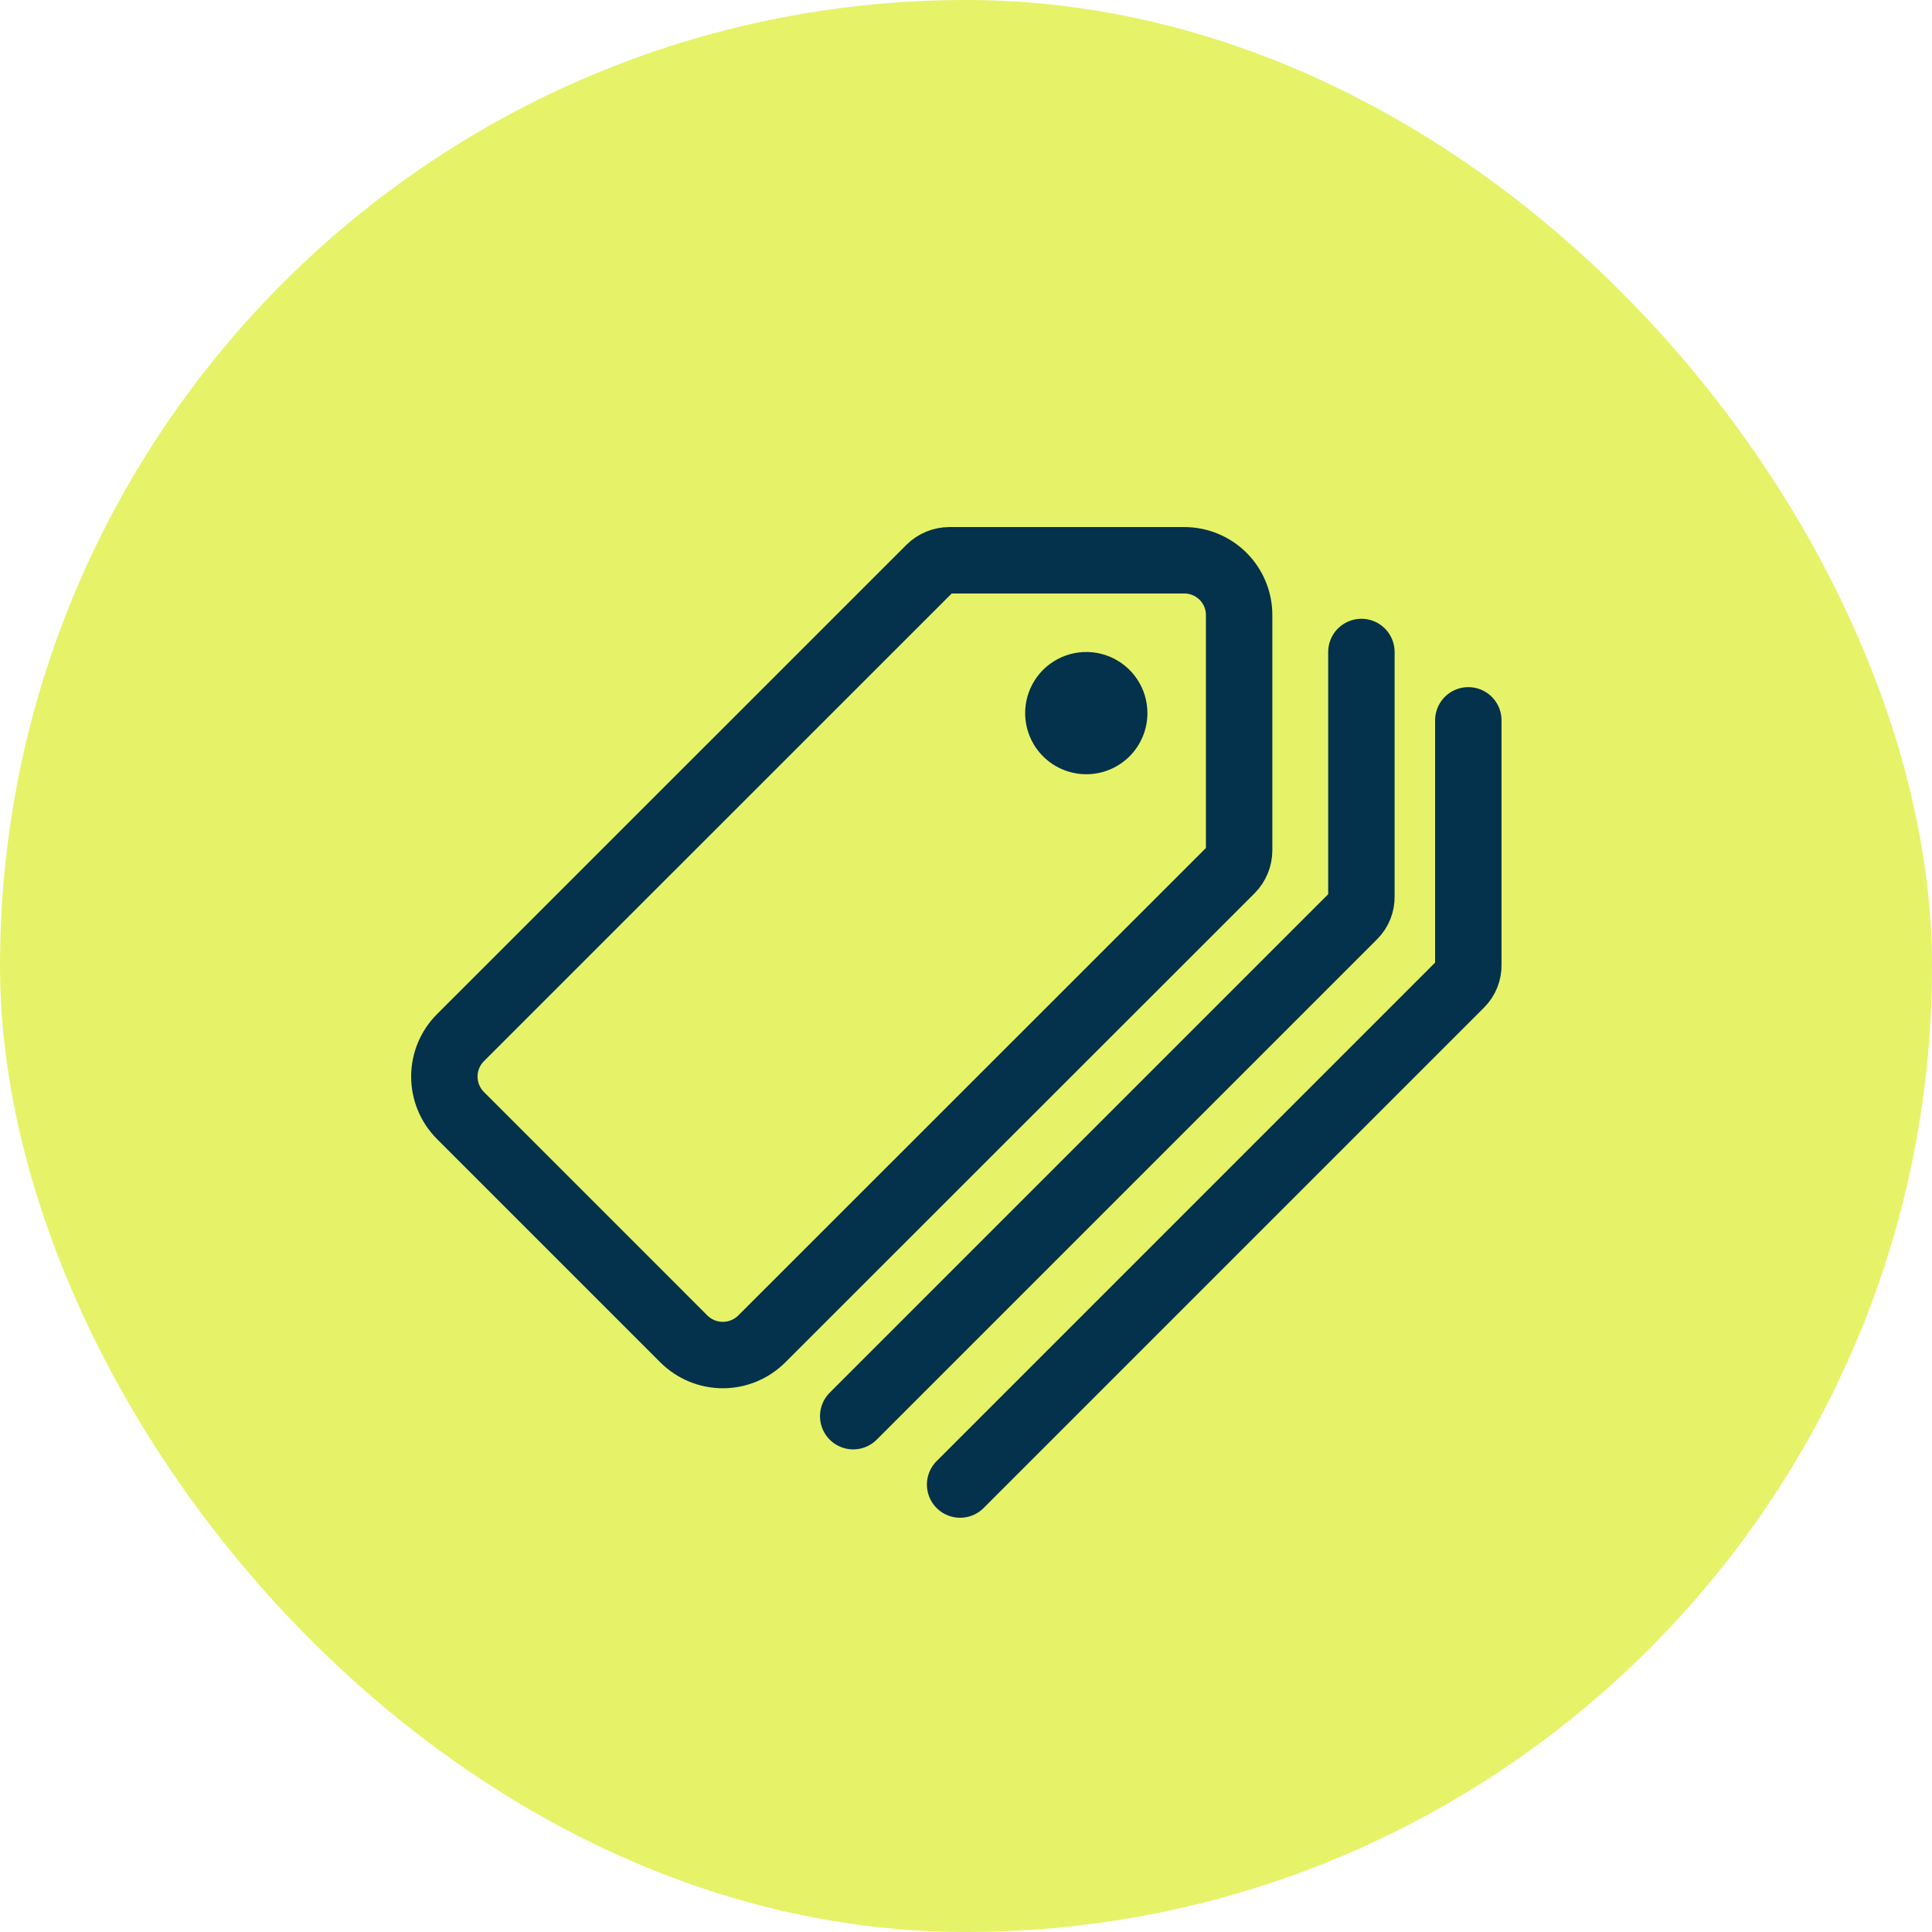 <svg xmlns="http://www.w3.org/2000/svg" width="100" height="100" viewBox="0 0 100 100" fill="none"><rect width="100" height="100" rx="50" fill="#E6F369"></rect><path d="M49.696 76.84L75.604 50.931C75.733 50.801 75.834 50.647 75.902 50.477C75.97 50.307 76.003 50.125 76 49.942V37.285" stroke="#04314B" stroke-width="3.438" stroke-linecap="round" stroke-linejoin="round"></path><path d="M61.298 29H49.142C48.764 29 48.401 29.149 48.133 29.415L23.831 53.712C23.299 54.246 23 54.97 23 55.724C23 56.478 23.299 57.202 23.831 57.736L35.4 69.306C35.935 69.838 36.659 70.137 37.413 70.137C38.168 70.137 38.891 69.838 39.426 69.306L63.722 45.02C63.988 44.752 64.137 44.389 64.137 44.011V31.848C64.139 31.474 64.067 31.104 63.925 30.758C63.783 30.412 63.574 30.098 63.31 29.833C63.046 29.569 62.733 29.359 62.387 29.216C62.042 29.073 61.672 28.999 61.298 29Z" stroke="#04314B" stroke-width="3.438" stroke-linecap="round" stroke-linejoin="round"></path><path d="M56.226 40.075C55.6 40.075 54.988 39.89 54.468 39.542C53.947 39.194 53.542 38.7 53.303 38.122C53.063 37.544 53 36.907 53.122 36.294C53.245 35.68 53.546 35.116 53.988 34.673C54.431 34.231 54.995 33.929 55.609 33.807C56.222 33.685 56.859 33.748 57.437 33.987C58.015 34.227 58.509 34.633 58.857 35.153C59.205 35.673 59.39 36.285 59.39 36.911C59.39 37.75 59.057 38.555 58.464 39.148C57.87 39.742 57.065 40.075 56.226 40.075Z" fill="#04314B"></path><path d="M44.162 73.301L70.07 47.393C70.199 47.263 70.3 47.109 70.368 46.939C70.436 46.769 70.469 46.587 70.466 46.404V33.747" stroke="#04314B" stroke-width="3.438" stroke-linecap="round" stroke-linejoin="round"></path></svg>
